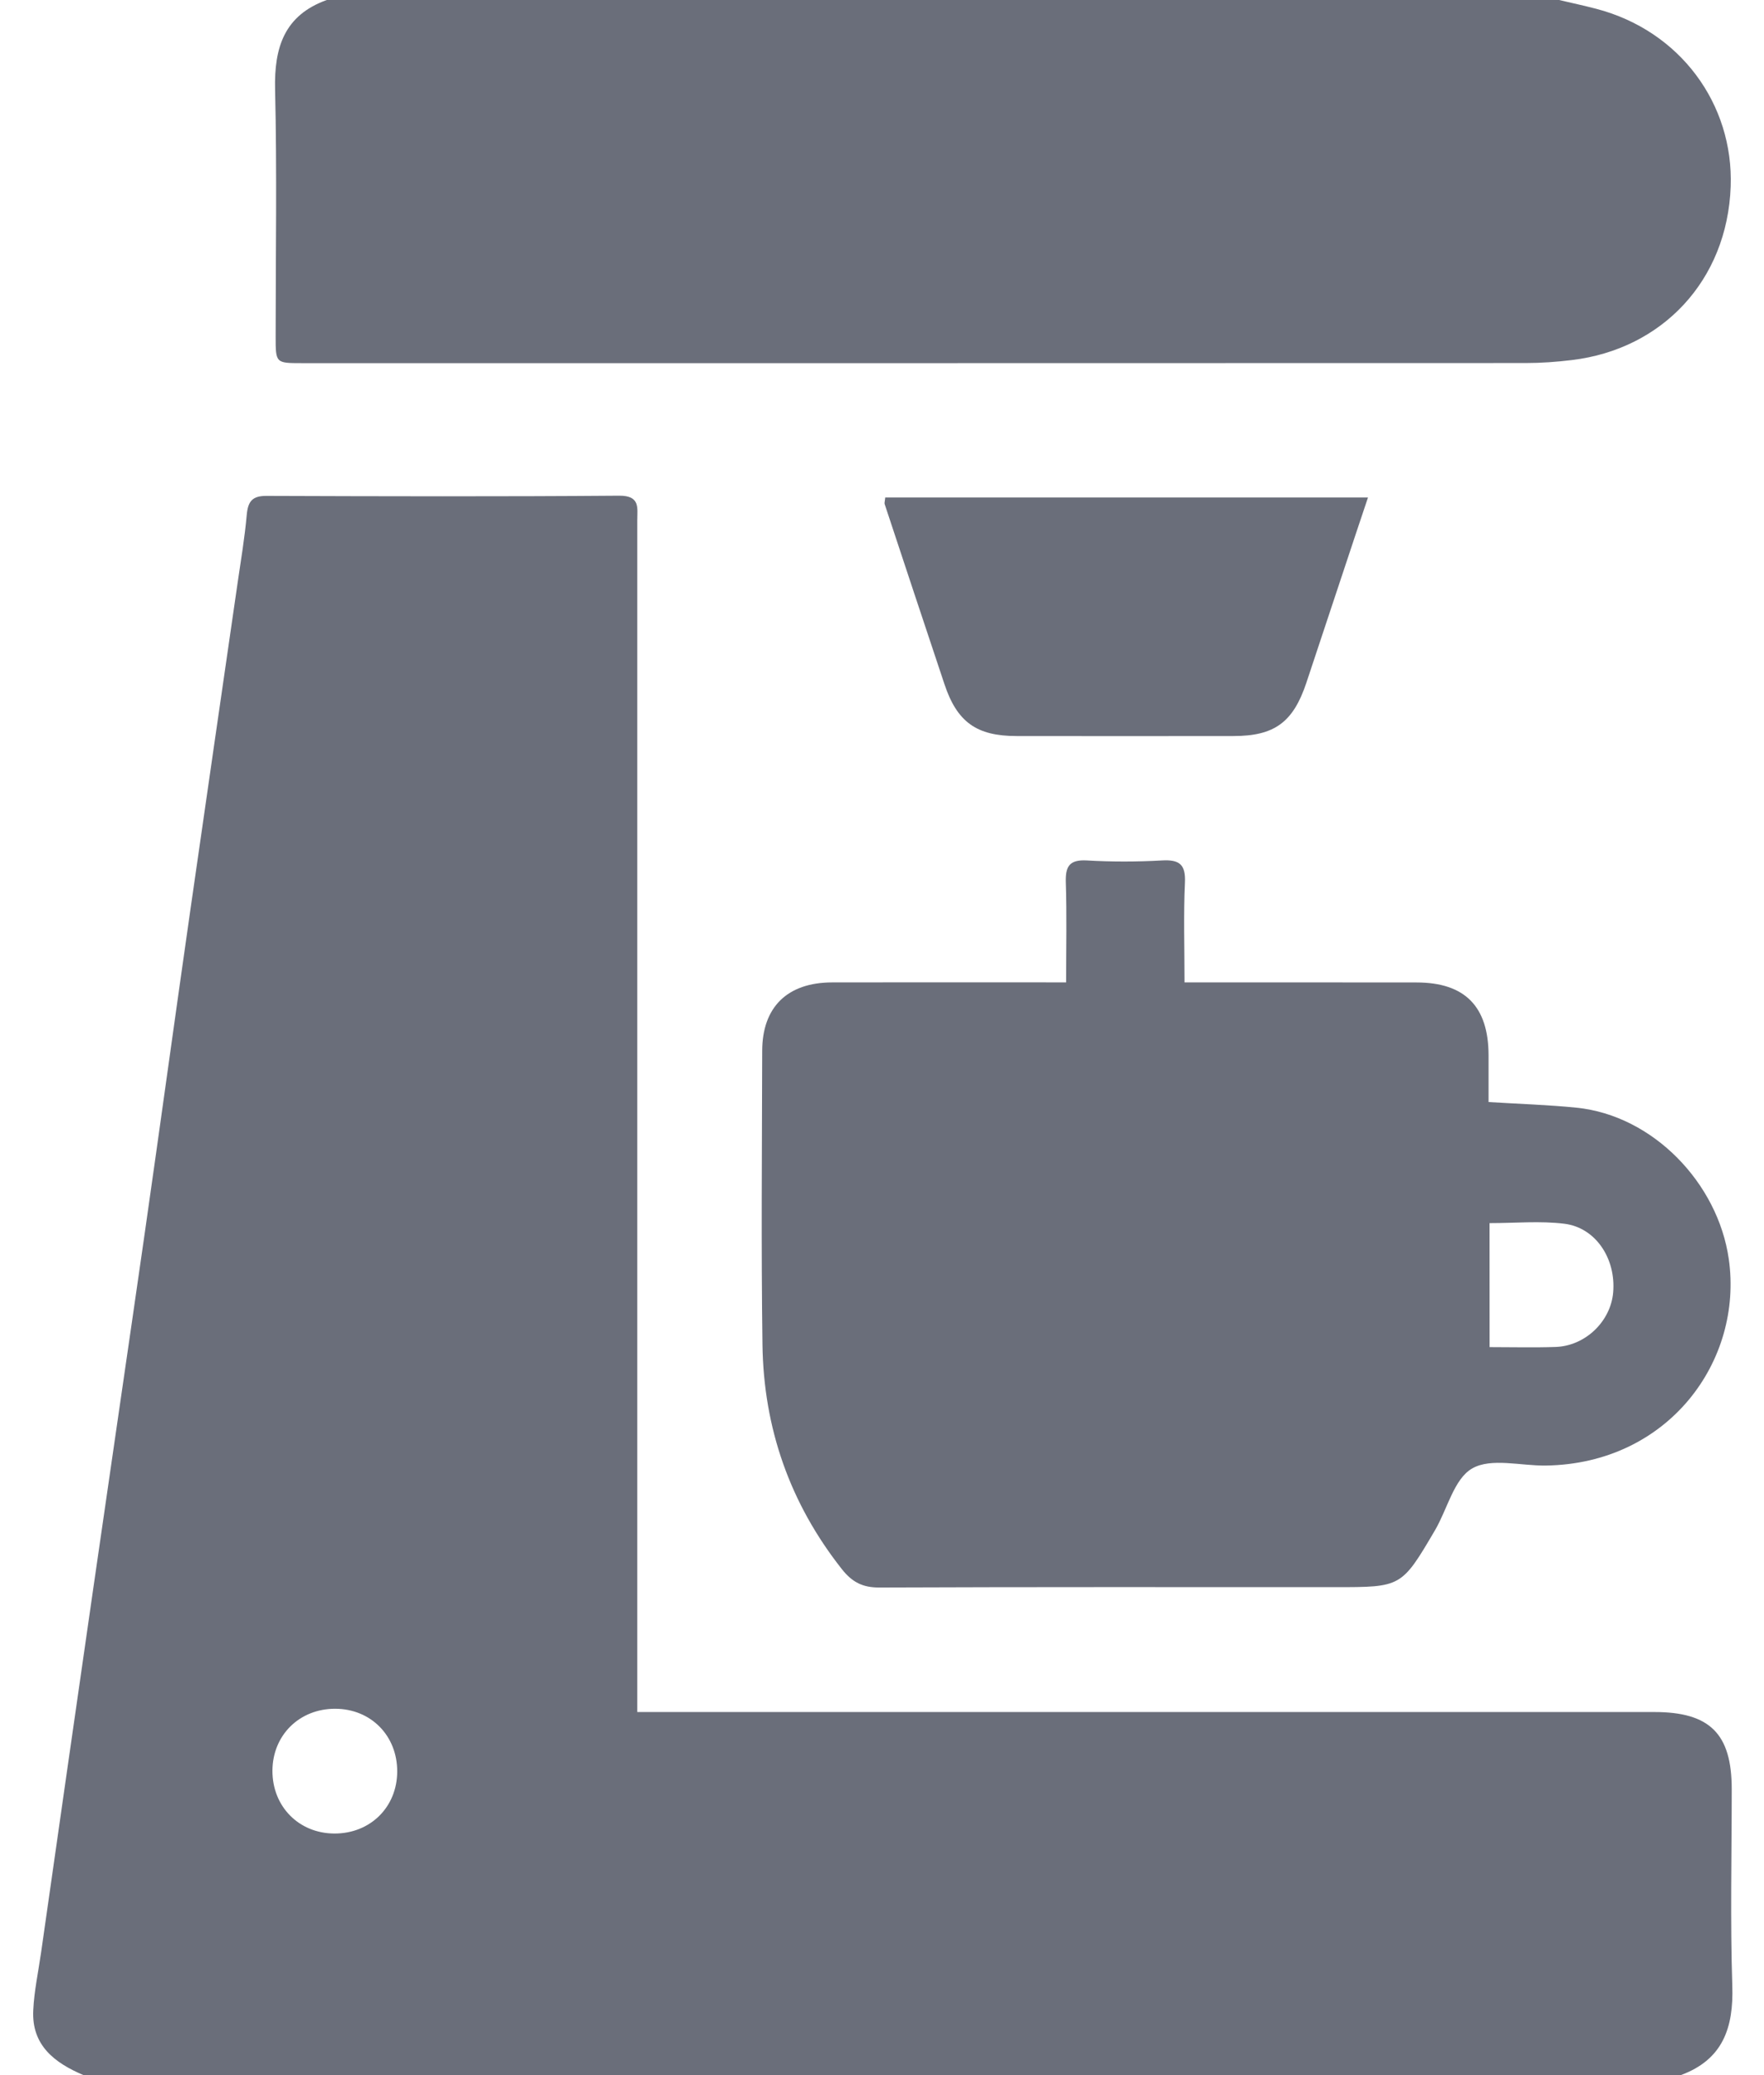 <svg width="34" height="40" viewBox="0 0 34 40" fill="none" xmlns="http://www.w3.org/2000/svg">
<path d="M1.609 40C1.052 39.763 0.606 39.426 0.641 38.747C0.659 38.373 0.74 38.002 0.793 37.629C1.127 35.291 1.46 32.953 1.798 30.616C2.125 28.342 2.46 26.07 2.786 23.797C3.086 21.703 3.373 19.607 3.673 17.513C3.972 15.42 4.278 13.327 4.58 11.234C4.644 10.797 4.717 10.361 4.756 9.922C4.78 9.666 4.862 9.557 5.136 9.559C7.401 9.567 9.667 9.573 11.933 9.555C12.344 9.552 12.283 9.79 12.283 10.034C12.283 17.495 12.283 24.955 12.283 32.416C12.283 32.595 12.283 32.773 12.283 33.001C12.492 33.001 12.658 33.001 12.823 33.001C19.177 33.001 25.531 33.001 31.886 33.001C32.957 33.001 33.378 33.42 33.378 34.487C33.378 35.751 33.348 37.014 33.389 38.276C33.416 39.088 33.207 39.703 32.393 40.001C22.132 40 11.871 40 1.609 40ZM7.656 34.15C7.659 33.459 7.151 32.941 6.464 32.938C5.773 32.935 5.255 33.445 5.251 34.13C5.248 34.821 5.759 35.34 6.444 35.343C7.135 35.346 7.653 34.836 7.656 34.15Z" fill="#6A6E7A"/>
<path d="M30.05 0C30.288 0.056 30.527 0.107 30.764 0.169C32.386 0.592 33.415 2.008 33.358 3.595C33.292 5.412 32.033 6.731 30.301 6.94C30.005 6.976 29.706 6.998 29.407 6.998C21.544 7.001 13.681 7 5.818 7C5.314 7 5.313 6.999 5.313 6.488C5.313 4.9 5.34 3.311 5.302 1.724C5.283 0.913 5.48 0.295 6.298 0C14.215 0 22.133 0 30.05 0Z" fill="#6A6E7A"/>
<path d="M20.549 18.937C20.549 18.259 20.563 17.636 20.543 17.015C20.533 16.705 20.606 16.567 20.949 16.586C21.429 16.614 21.913 16.613 22.394 16.586C22.73 16.567 22.856 16.659 22.839 17.016C22.81 17.636 22.831 18.26 22.831 18.937C23.008 18.937 23.146 18.937 23.284 18.937C24.624 18.937 25.966 18.936 27.306 18.938C28.234 18.939 28.688 19.4 28.691 20.336C28.692 20.633 28.691 20.929 28.691 21.243C29.282 21.28 29.837 21.296 30.388 21.352C31.861 21.502 33.111 22.804 33.321 24.268C33.602 26.229 32.162 28.216 29.793 28.25C29.312 28.257 28.738 28.096 28.375 28.306C28.023 28.508 27.897 29.093 27.657 29.5C27.013 30.596 27.01 30.594 25.737 30.594C22.808 30.594 19.878 30.589 16.949 30.601C16.627 30.603 16.424 30.496 16.229 30.25C15.224 28.978 14.718 27.527 14.696 25.919C14.67 24.032 14.687 22.144 14.691 20.257C14.692 19.412 15.177 18.939 16.036 18.937C17.377 18.934 18.718 18.936 20.059 18.936C20.2 18.937 20.341 18.937 20.549 18.937ZM28.711 25.967C29.156 25.967 29.569 25.978 29.981 25.964C30.555 25.946 31.046 25.472 31.093 24.911C31.148 24.261 30.756 23.664 30.153 23.589C29.685 23.531 29.205 23.577 28.71 23.577C28.711 24.378 28.711 25.139 28.711 25.967Z" fill="#6A6E7A"/>
<path d="M17.062 9.59C20.153 9.59 23.23 9.59 26.367 9.59C26.281 9.847 26.208 10.063 26.136 10.28C25.817 11.241 25.499 12.201 25.179 13.162C24.925 13.923 24.565 14.188 23.773 14.188C22.38 14.19 20.987 14.19 19.593 14.188C18.822 14.188 18.447 13.918 18.204 13.189C17.817 12.032 17.434 10.873 17.051 9.716C17.044 9.694 17.055 9.666 17.062 9.59Z" fill="#6A6E7A"/>
</svg>
